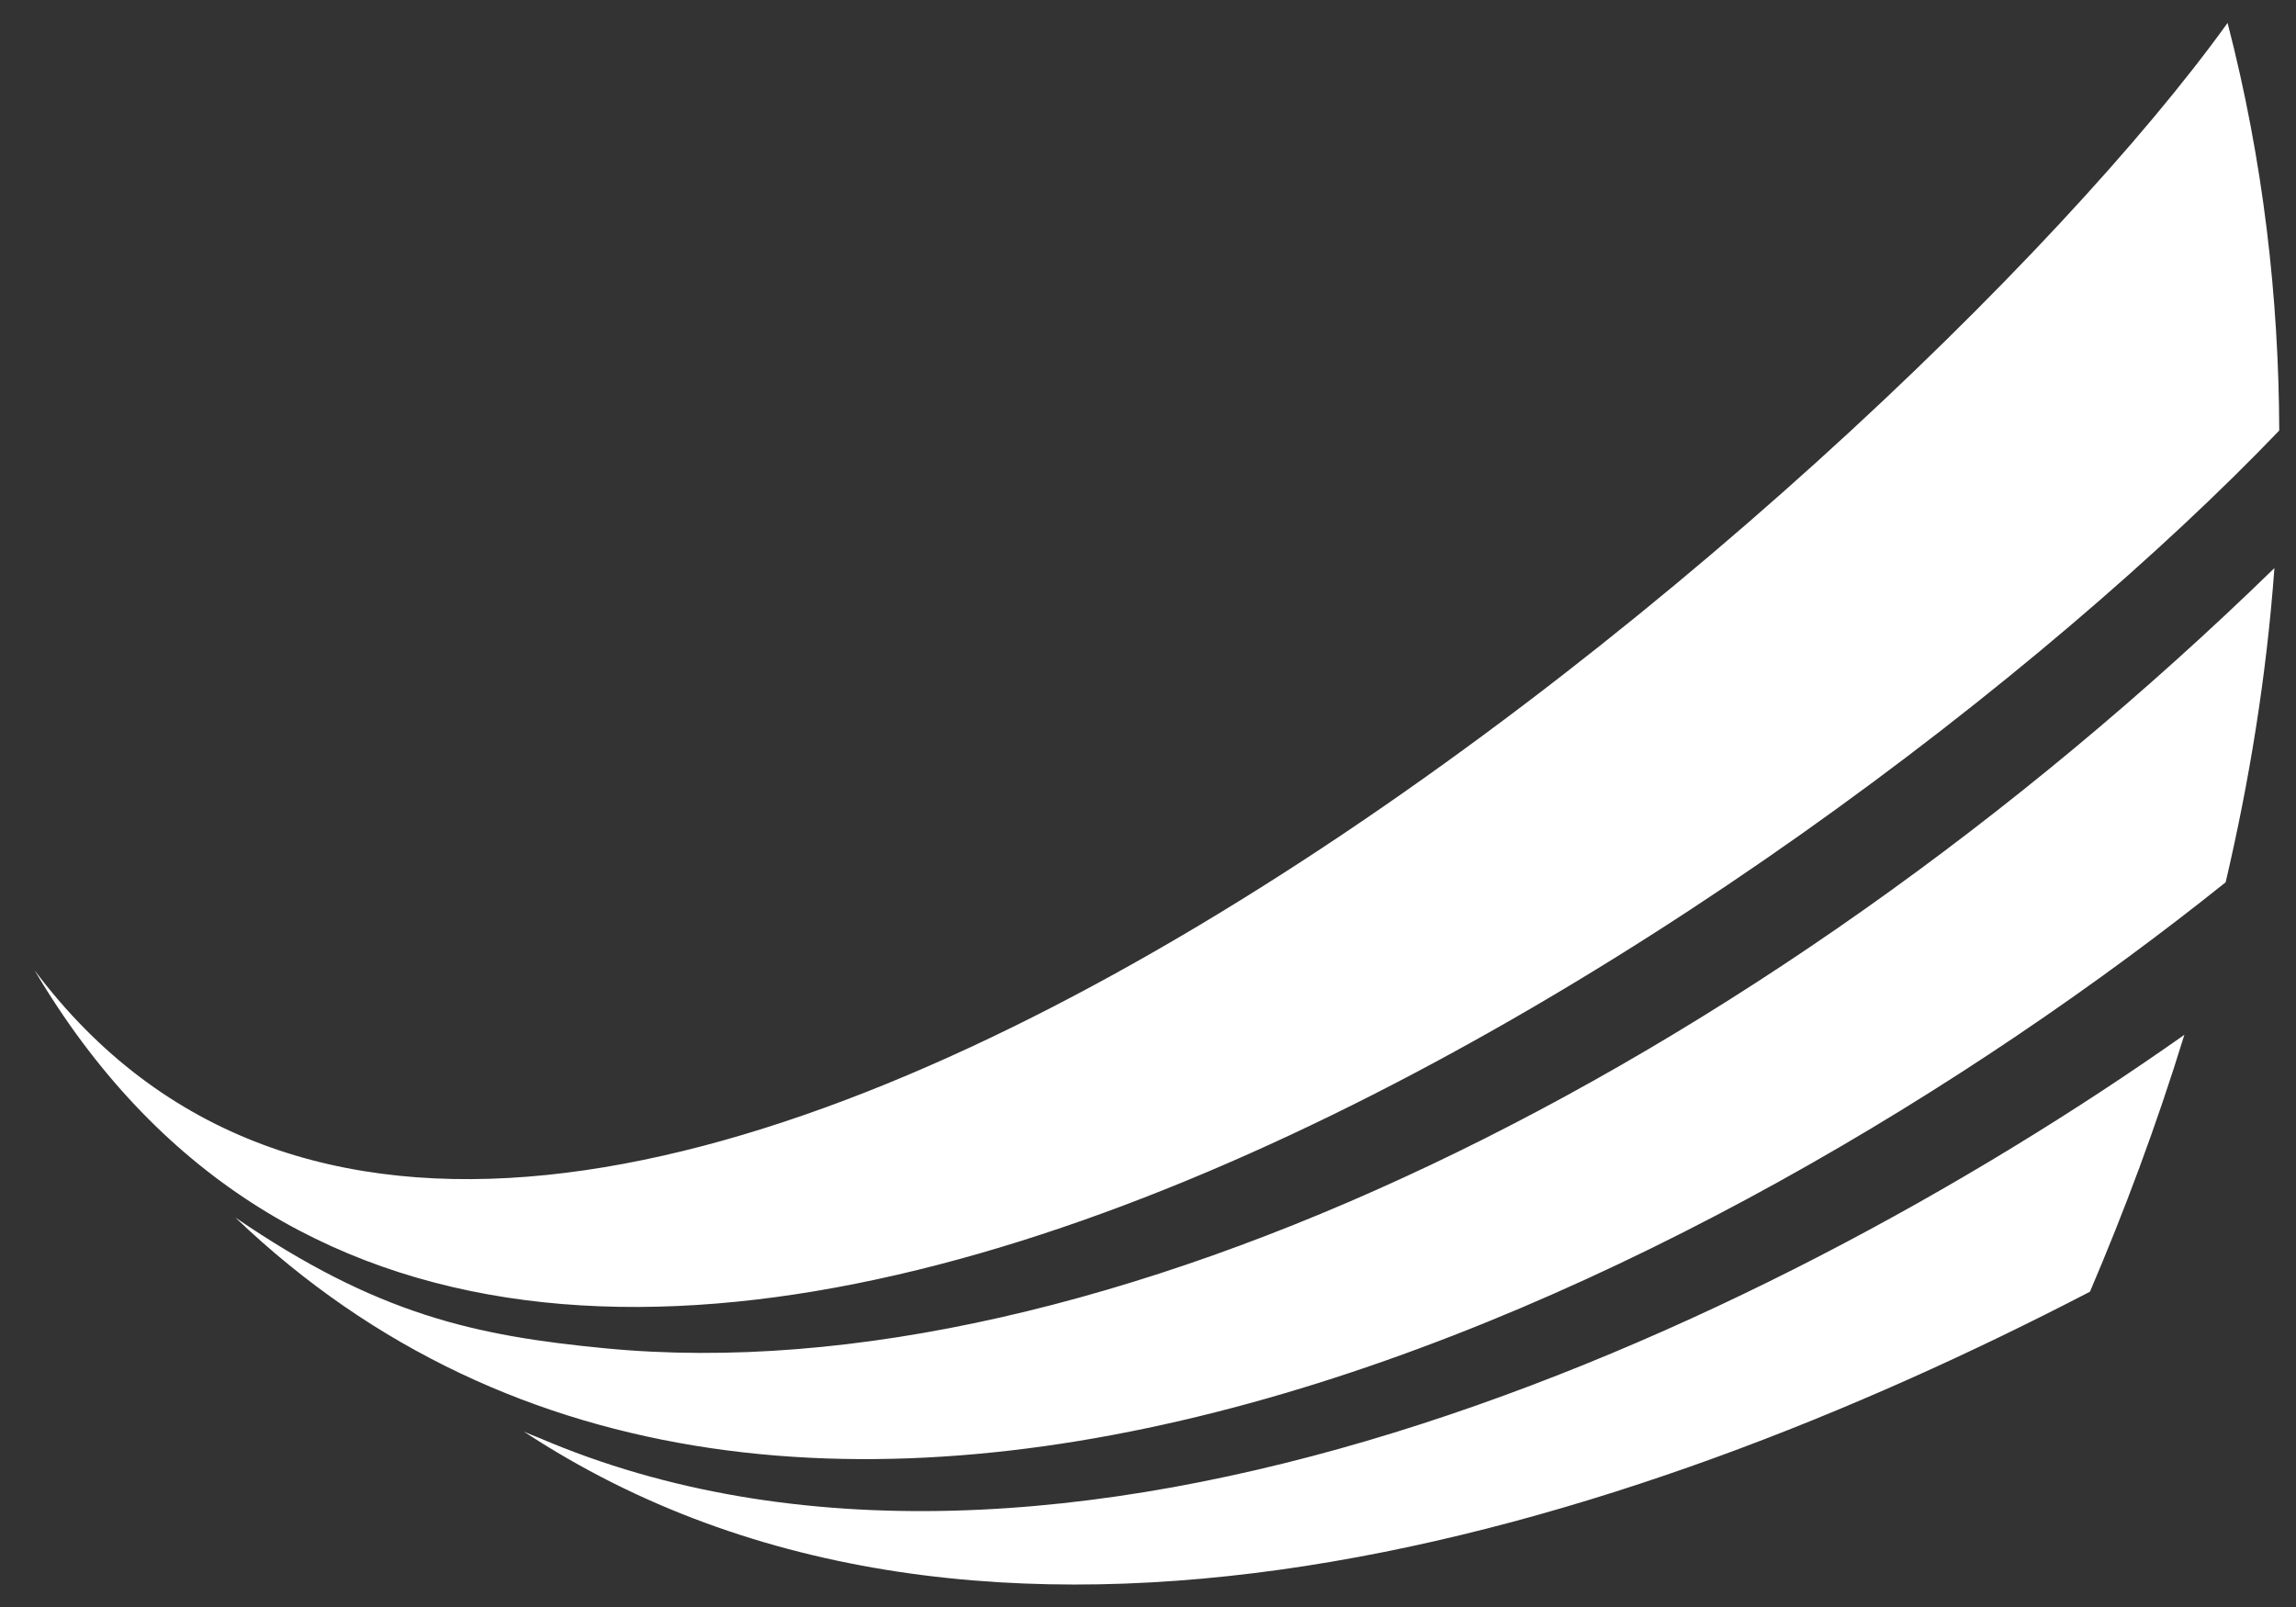 <?xml version="1.0" encoding="UTF-8"?> <svg xmlns="http://www.w3.org/2000/svg" xmlns:xlink="http://www.w3.org/1999/xlink" preserveAspectRatio="xMidYMid" width="50" height="35" viewBox="0 0 50 35"><rect x="0" y="0" width="50" height="35" fill="#333333" stroke="none"/> <defs> <style> .cls-1 { fill: #fff; fill-rule: evenodd; } </style> </defs> <path d="M48.510,0.499 C41.286,10.558 11.907,35.988 0.753,21.133 C11.322,39.008 39.555,19.892 49.635,9.377 C49.626,6.486 49.289,3.508 48.510,0.499 L48.510,0.499 ZM11.408,31.179 C11.516,31.228 11.625,31.272 11.734,31.314 C22.964,36.138 38.252,29.110 47.569,22.538 C46.957,24.528 46.252,26.403 45.513,28.133 C35.405,33.385 21.455,37.791 11.408,31.179 L11.408,31.179 L11.408,31.179 ZM5.119,26.513 C8.216,28.633 10.345,29.093 13.181,29.366 C23.896,30.400 38.244,23.363 49.530,12.373 C49.357,14.739 48.980,17.031 48.468,19.216 C37.404,28.077 17.304,38.179 5.120,26.512 L5.119,26.513 Z" class="cls-1"></path> </svg> 